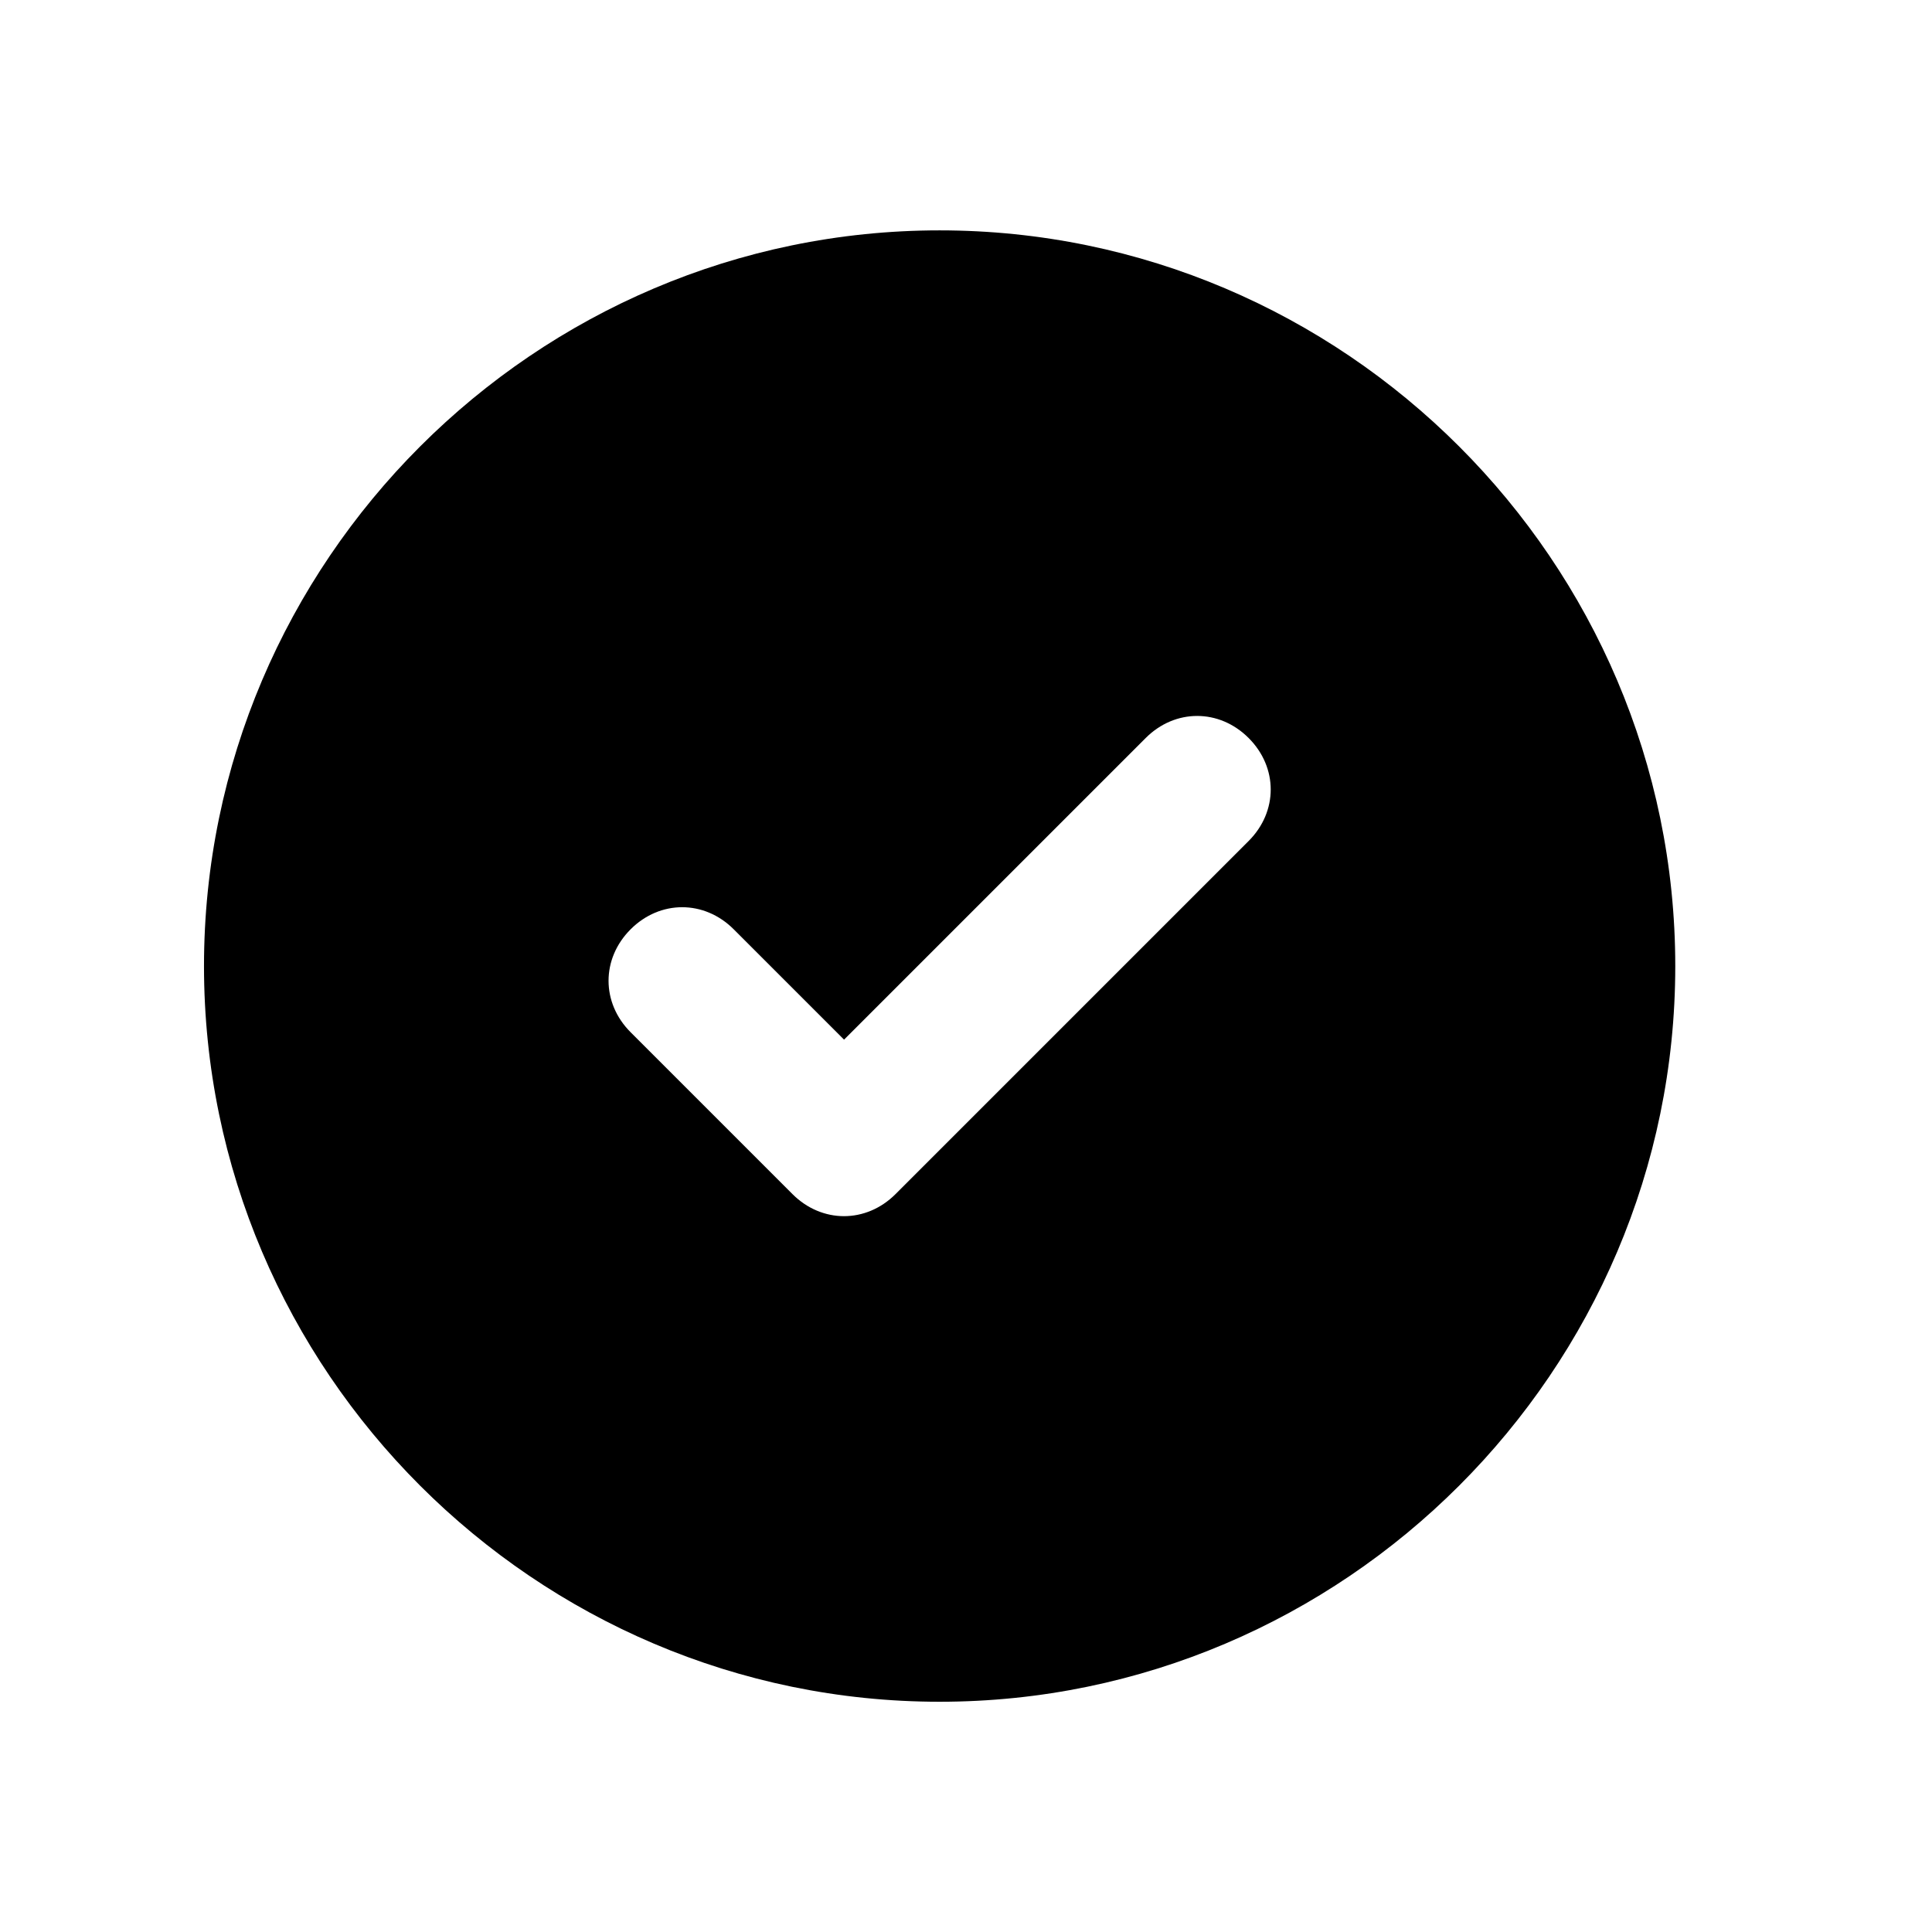<svg width="17" height="17" viewBox="0 0 17 17" fill="none" xmlns="http://www.w3.org/2000/svg">
<path d="M8.268 2.027C4.708 2.027 1.795 4.94 1.795 8.501C1.795 12.061 4.708 14.974 8.268 14.974C11.828 14.974 14.741 12.061 14.741 8.501C14.741 4.94 11.828 2.027 8.268 2.027ZM10.987 7.4L7.88 10.507C7.621 10.766 7.232 10.766 6.973 10.507L5.549 9.083C5.29 8.824 5.29 8.436 5.549 8.177C5.808 7.918 6.197 7.918 6.456 8.177L7.427 9.148L10.081 6.494C10.34 6.235 10.728 6.235 10.987 6.494C11.246 6.753 11.246 7.141 10.987 7.4Z" fill="black"/>
</svg>
